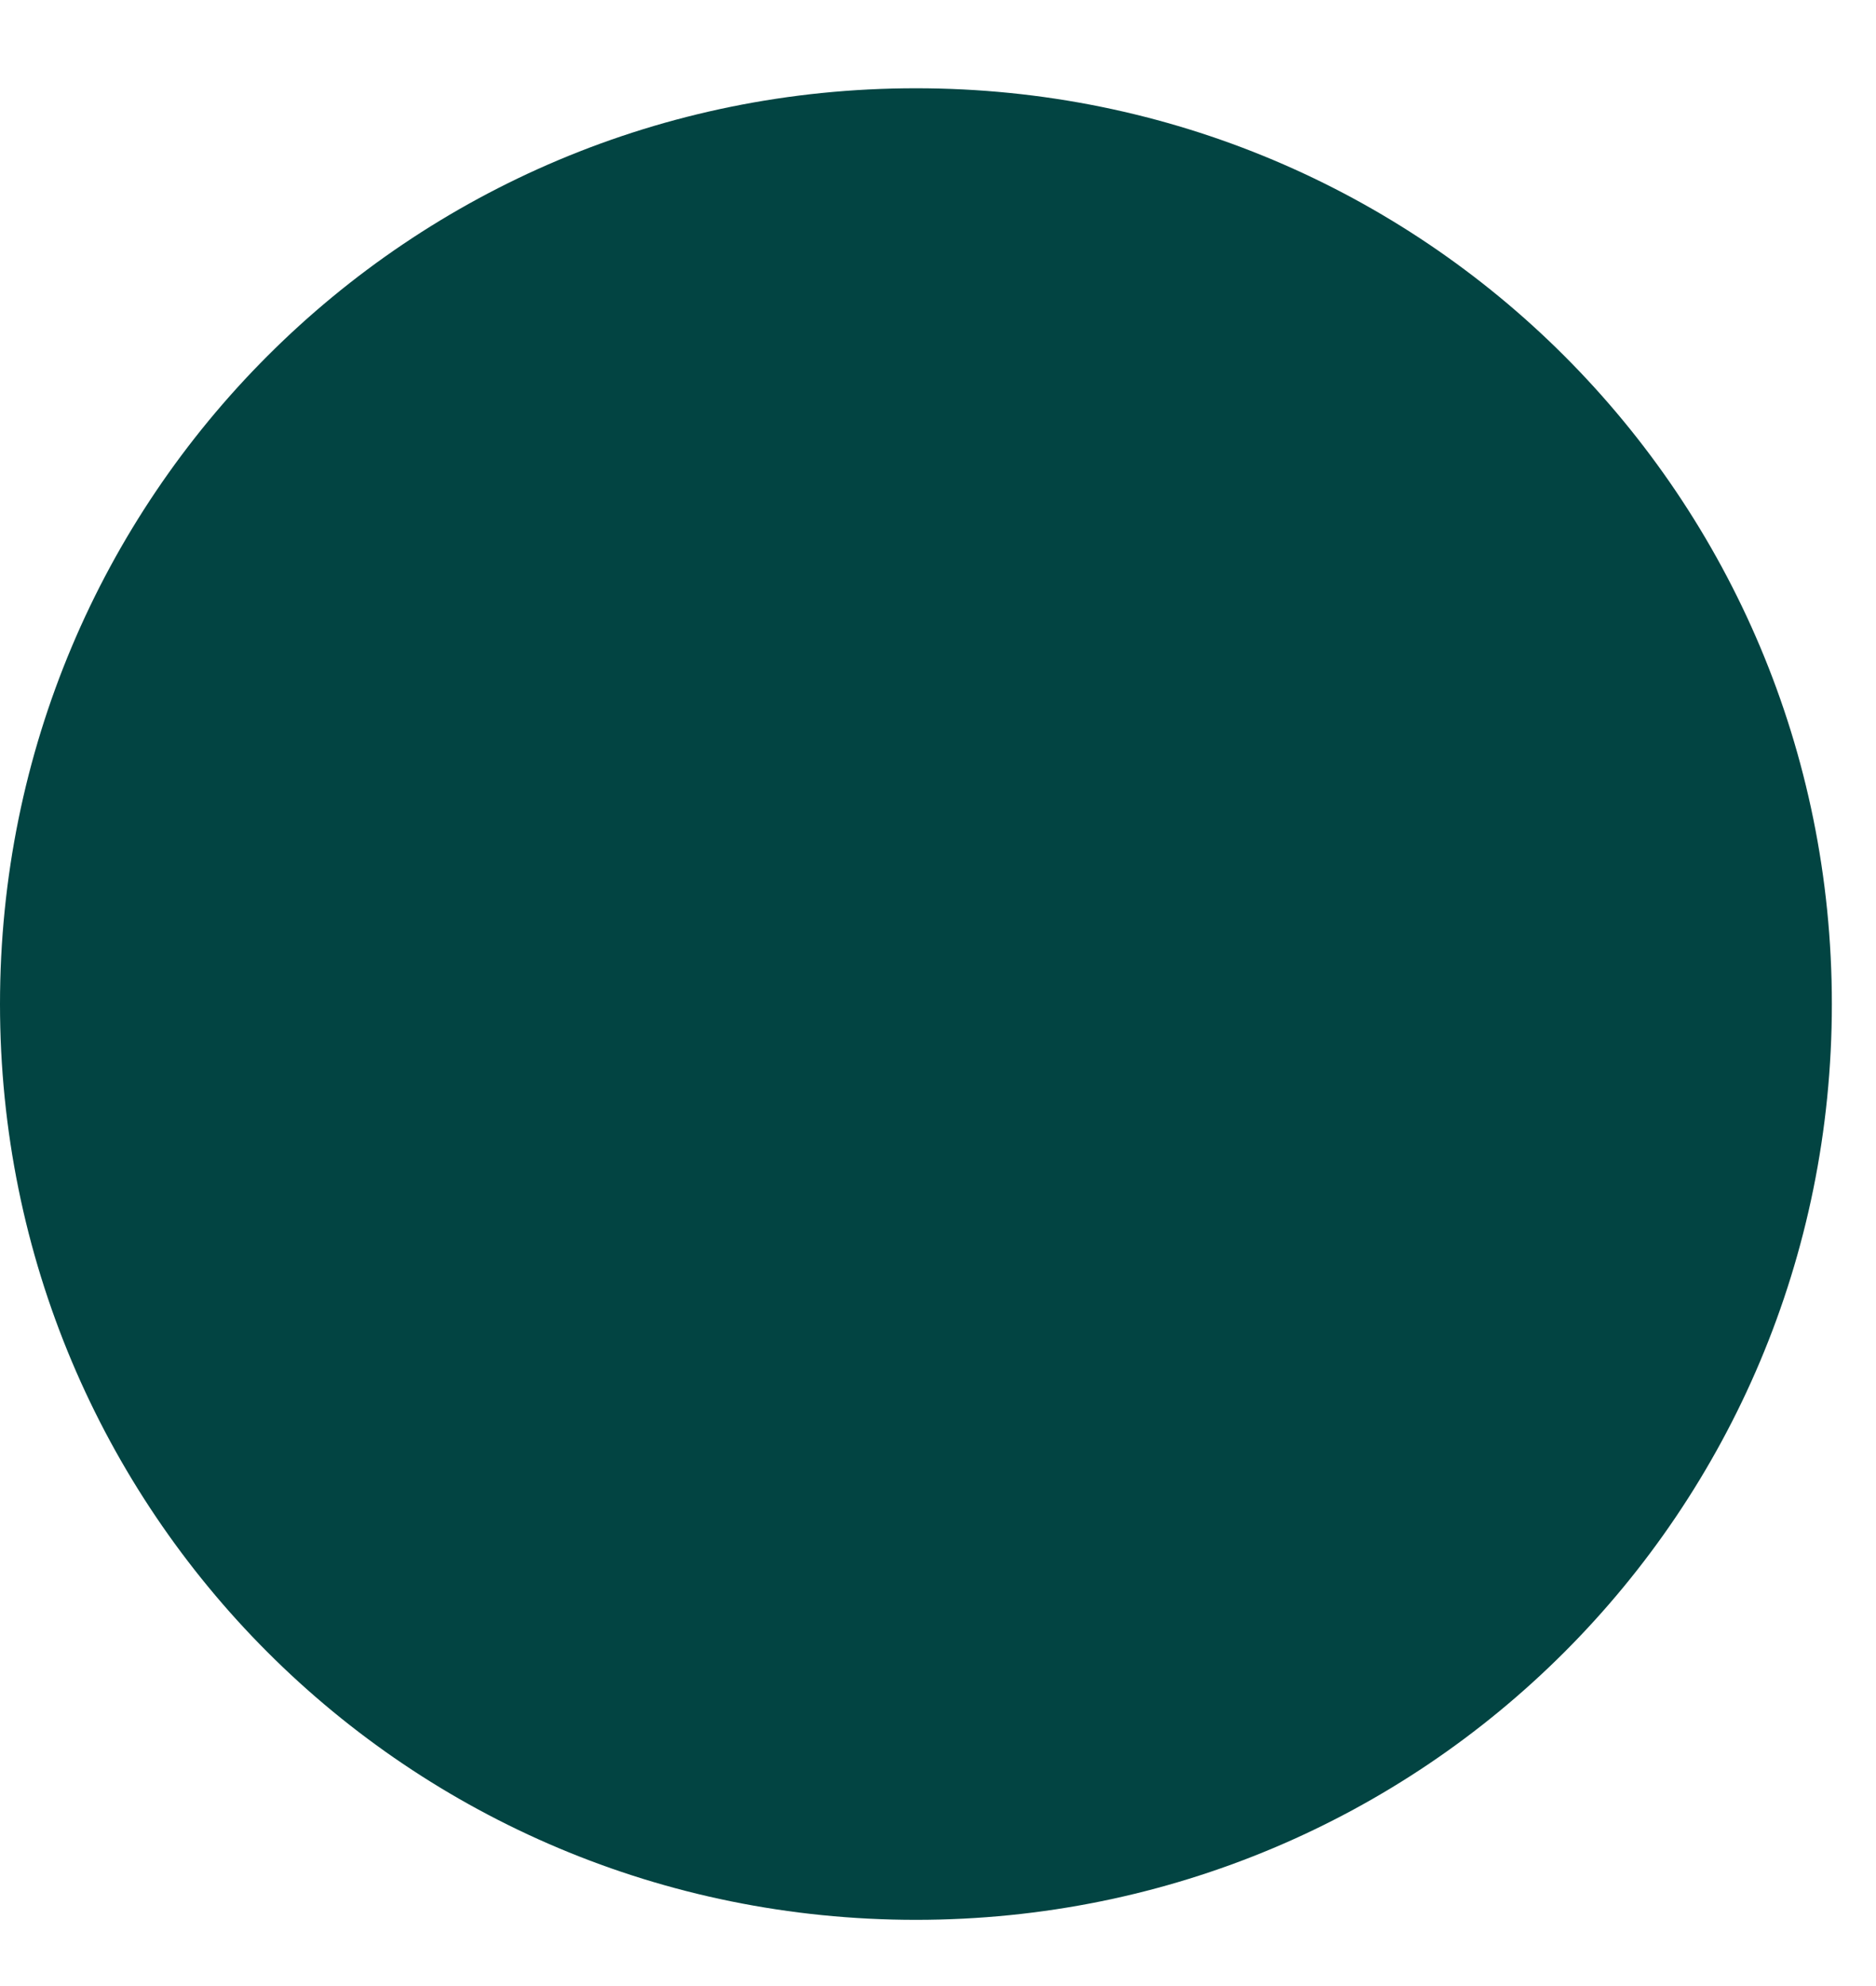 <?xml version="1.0" encoding="UTF-8"?>
<svg xmlns="http://www.w3.org/2000/svg" version="1.2" viewBox="0 0 17 18" width="17" height="18">
  <title>Group-111-LM27</title>
  <style>
		.s0 { fill: #024442 } 
	</style>
  <path id="Layer" class="s0" d="m8.3 17.4c-4.6 0-8.3-3.7-8.3-8.3 0-4.6 3.7-8.3 8.3-8.3 4.6 0 8.3 3.7 8.3 8.3 0 4.6-3.7 8.3-8.3 8.3z"></path>
</svg>
